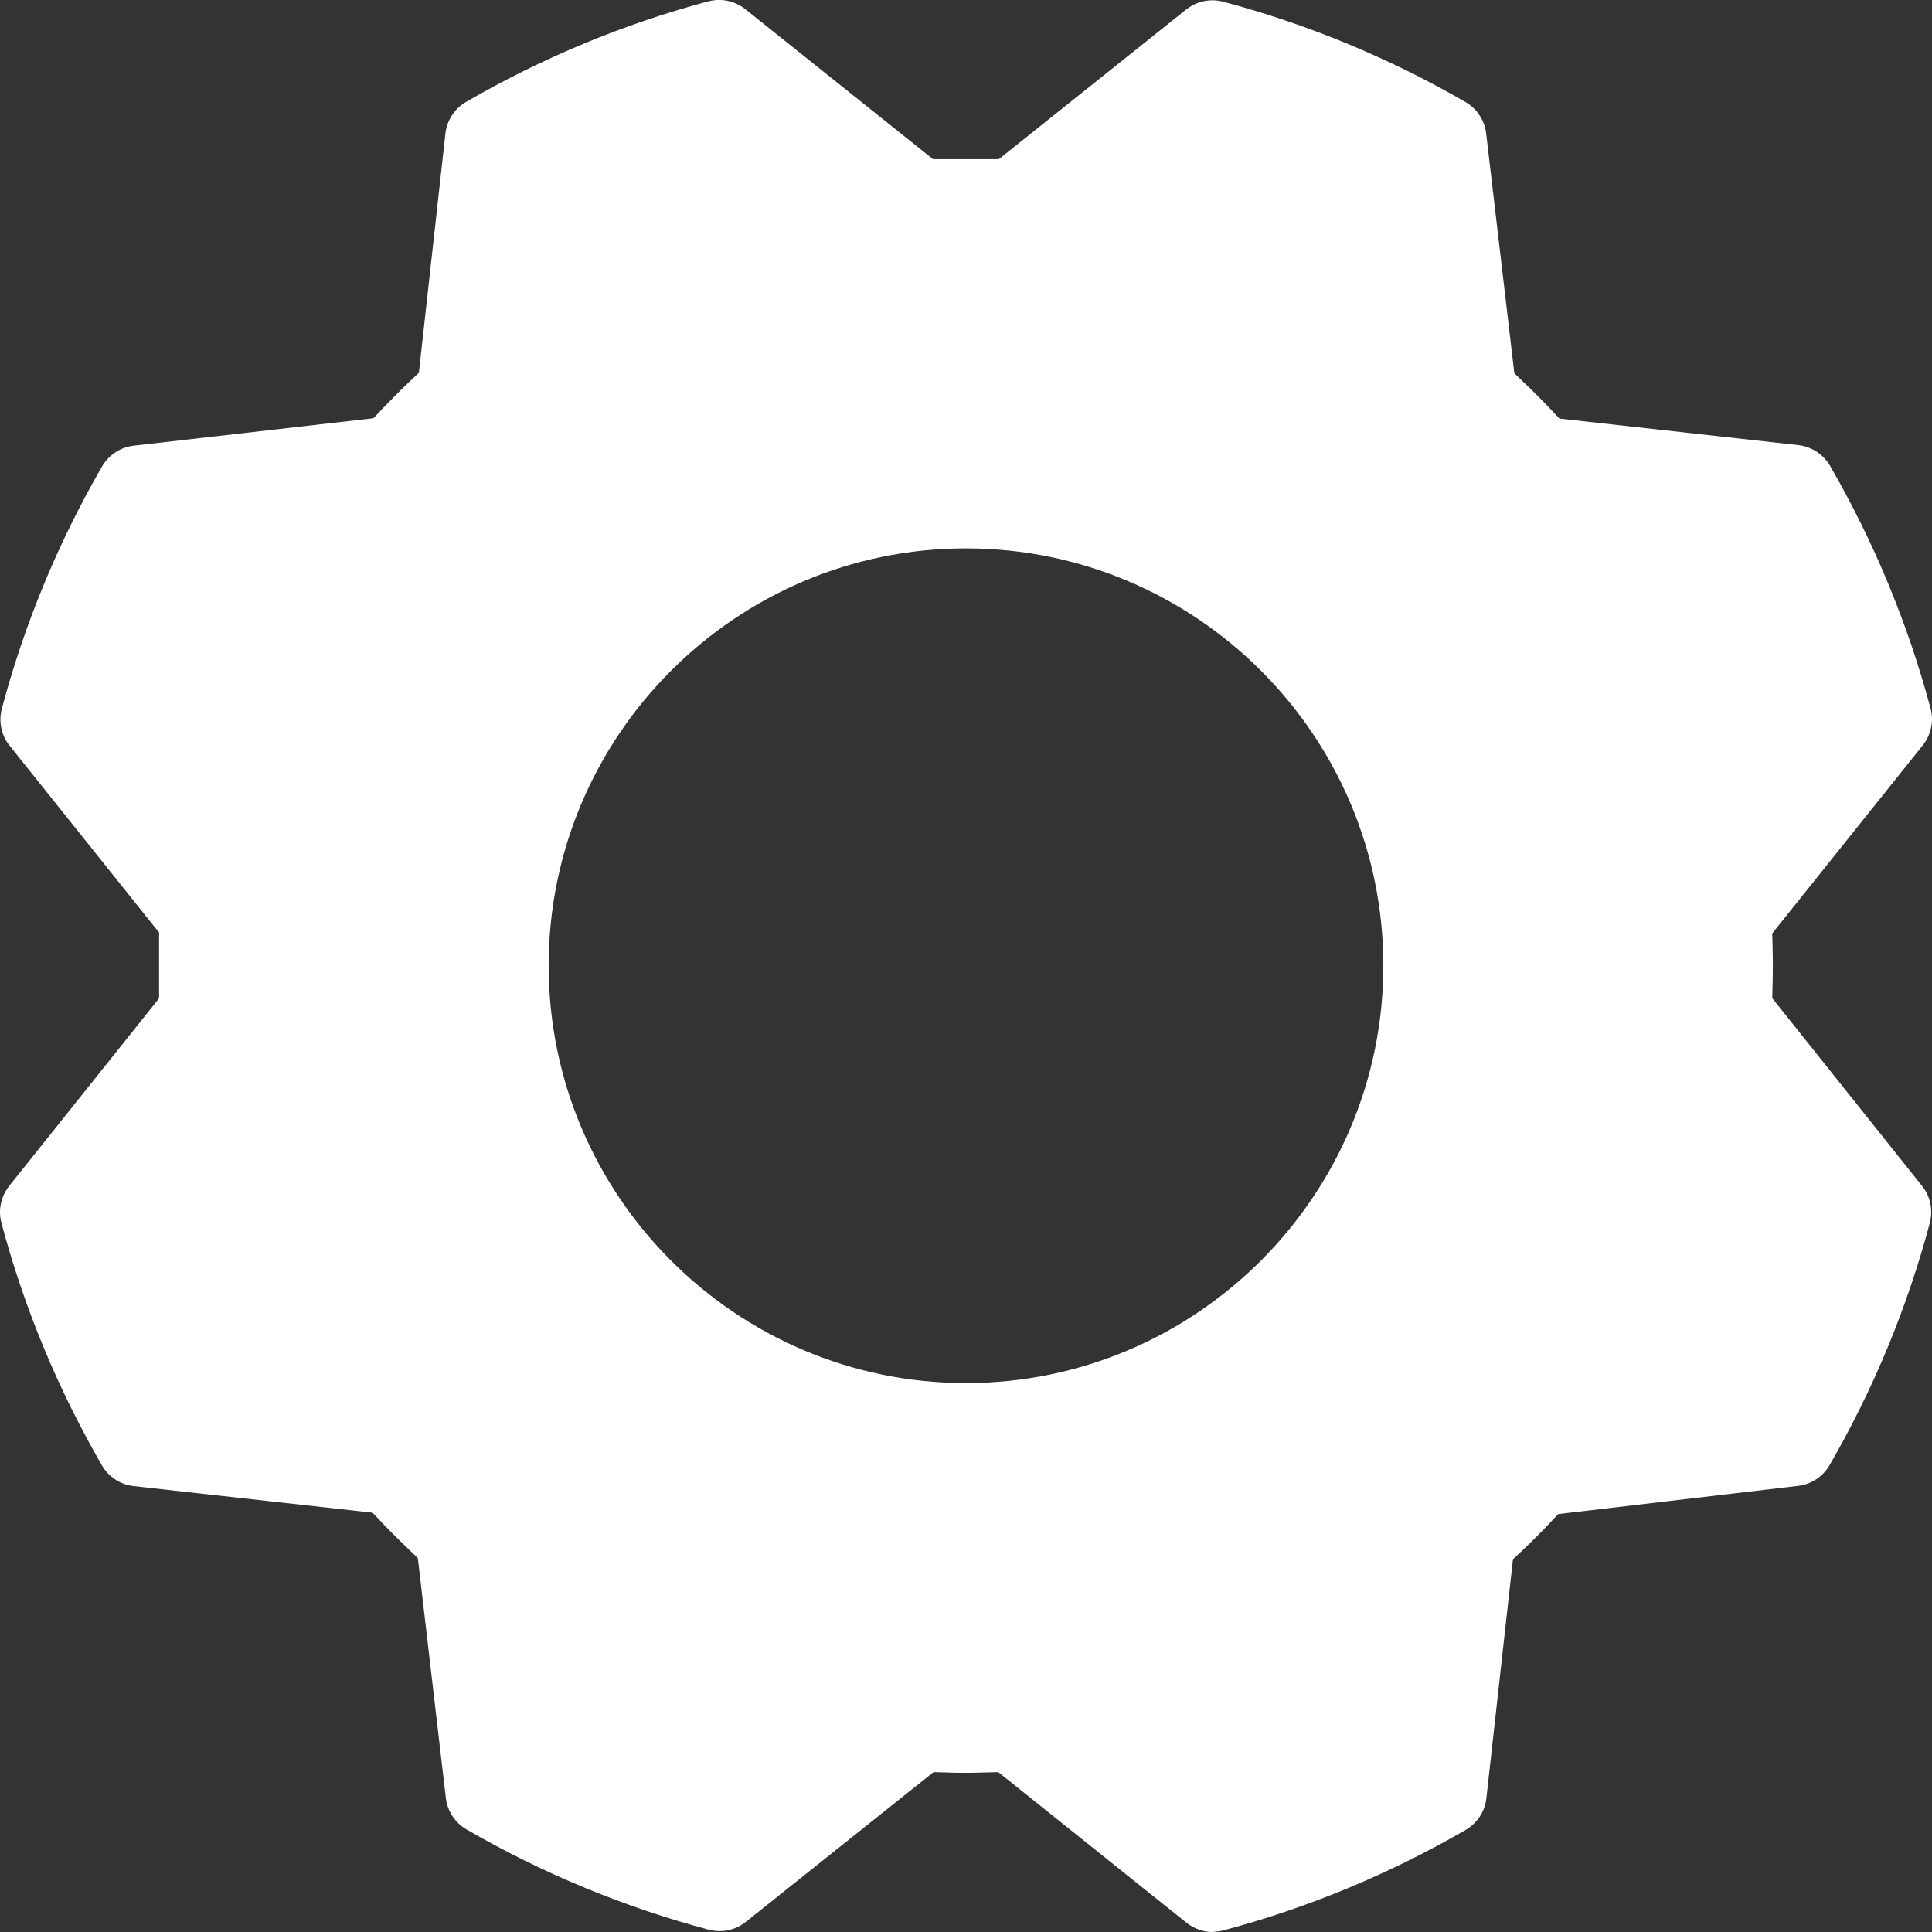 <svg width="56" height="56" viewBox="0 0 56 56" fill="none" xmlns="http://www.w3.org/2000/svg">
<rect x="0" y="0" width="56" height="56" fill="#333333" stroke="none"/>
<path d="M35.149 56.001C34.877 56.001 34.609 55.905 34.393 55.733L28.936 51.366L28.567 51.376C28.376 51.381 28.189 51.386 27.997 51.386C27.806 51.386 27.619 51.386 27.428 51.376L27.059 51.366L21.617 55.708C21.401 55.88 21.133 55.975 20.861 55.975C20.755 55.975 20.649 55.96 20.548 55.935C18.087 55.279 15.722 54.301 13.518 53.025C13.19 52.833 12.968 52.495 12.923 52.117L12.111 45.162L11.848 44.91C11.581 44.653 11.314 44.391 11.052 44.113L10.799 43.846L3.86 43.074C3.486 43.029 3.148 42.807 2.957 42.479C1.681 40.275 0.697 37.91 0.042 35.449C-0.059 35.08 0.026 34.682 0.264 34.379L4.611 28.937V27.031L0.279 21.614C0.037 21.317 -0.044 20.918 0.052 20.545C0.707 18.084 1.686 15.719 2.962 13.514C3.153 13.187 3.491 12.965 3.87 12.919L10.825 12.123L11.077 11.855C11.334 11.588 11.596 11.321 11.874 11.058L12.141 10.806L12.912 3.856C12.958 3.483 13.18 3.145 13.508 2.954C15.712 1.678 18.077 0.694 20.533 0.038C20.634 0.013 20.74 -0.002 20.846 -0.002C21.118 -0.002 21.386 0.094 21.602 0.265L27.044 4.613H28.951L34.383 0.275C34.594 0.104 34.867 0.008 35.139 0.008C35.245 0.008 35.351 0.023 35.452 0.048C37.913 0.704 40.278 1.683 42.482 2.959C42.81 3.15 43.032 3.488 43.077 3.866L43.894 10.821L44.157 11.073C44.424 11.326 44.691 11.593 44.949 11.865L45.201 12.133L52.141 12.904C52.514 12.95 52.852 13.171 53.043 13.499C54.319 15.703 55.298 18.069 55.958 20.53C56.059 20.898 55.974 21.297 55.736 21.599L51.369 27.056L51.379 27.424C51.389 27.803 51.389 28.186 51.379 28.564L51.369 28.932L55.711 34.374C55.953 34.672 56.034 35.075 55.938 35.443C55.283 37.905 54.304 40.27 53.028 42.474C52.837 42.802 52.499 43.024 52.12 43.069L45.165 43.886L44.913 44.154C44.661 44.421 44.394 44.688 44.121 44.945L43.854 45.197L43.082 52.137C43.037 52.511 42.815 52.848 42.487 53.04C40.283 54.316 37.918 55.3 35.457 55.955C35.356 55.98 35.25 55.995 35.144 55.995L35.149 56.001ZM27.997 15.895C21.33 15.895 15.903 21.322 15.903 27.989C15.903 34.657 21.33 40.089 27.997 40.089C34.665 40.089 40.097 34.662 40.097 27.989C40.097 21.317 34.67 15.895 27.997 15.895Z" fill="white"/>
</svg>
